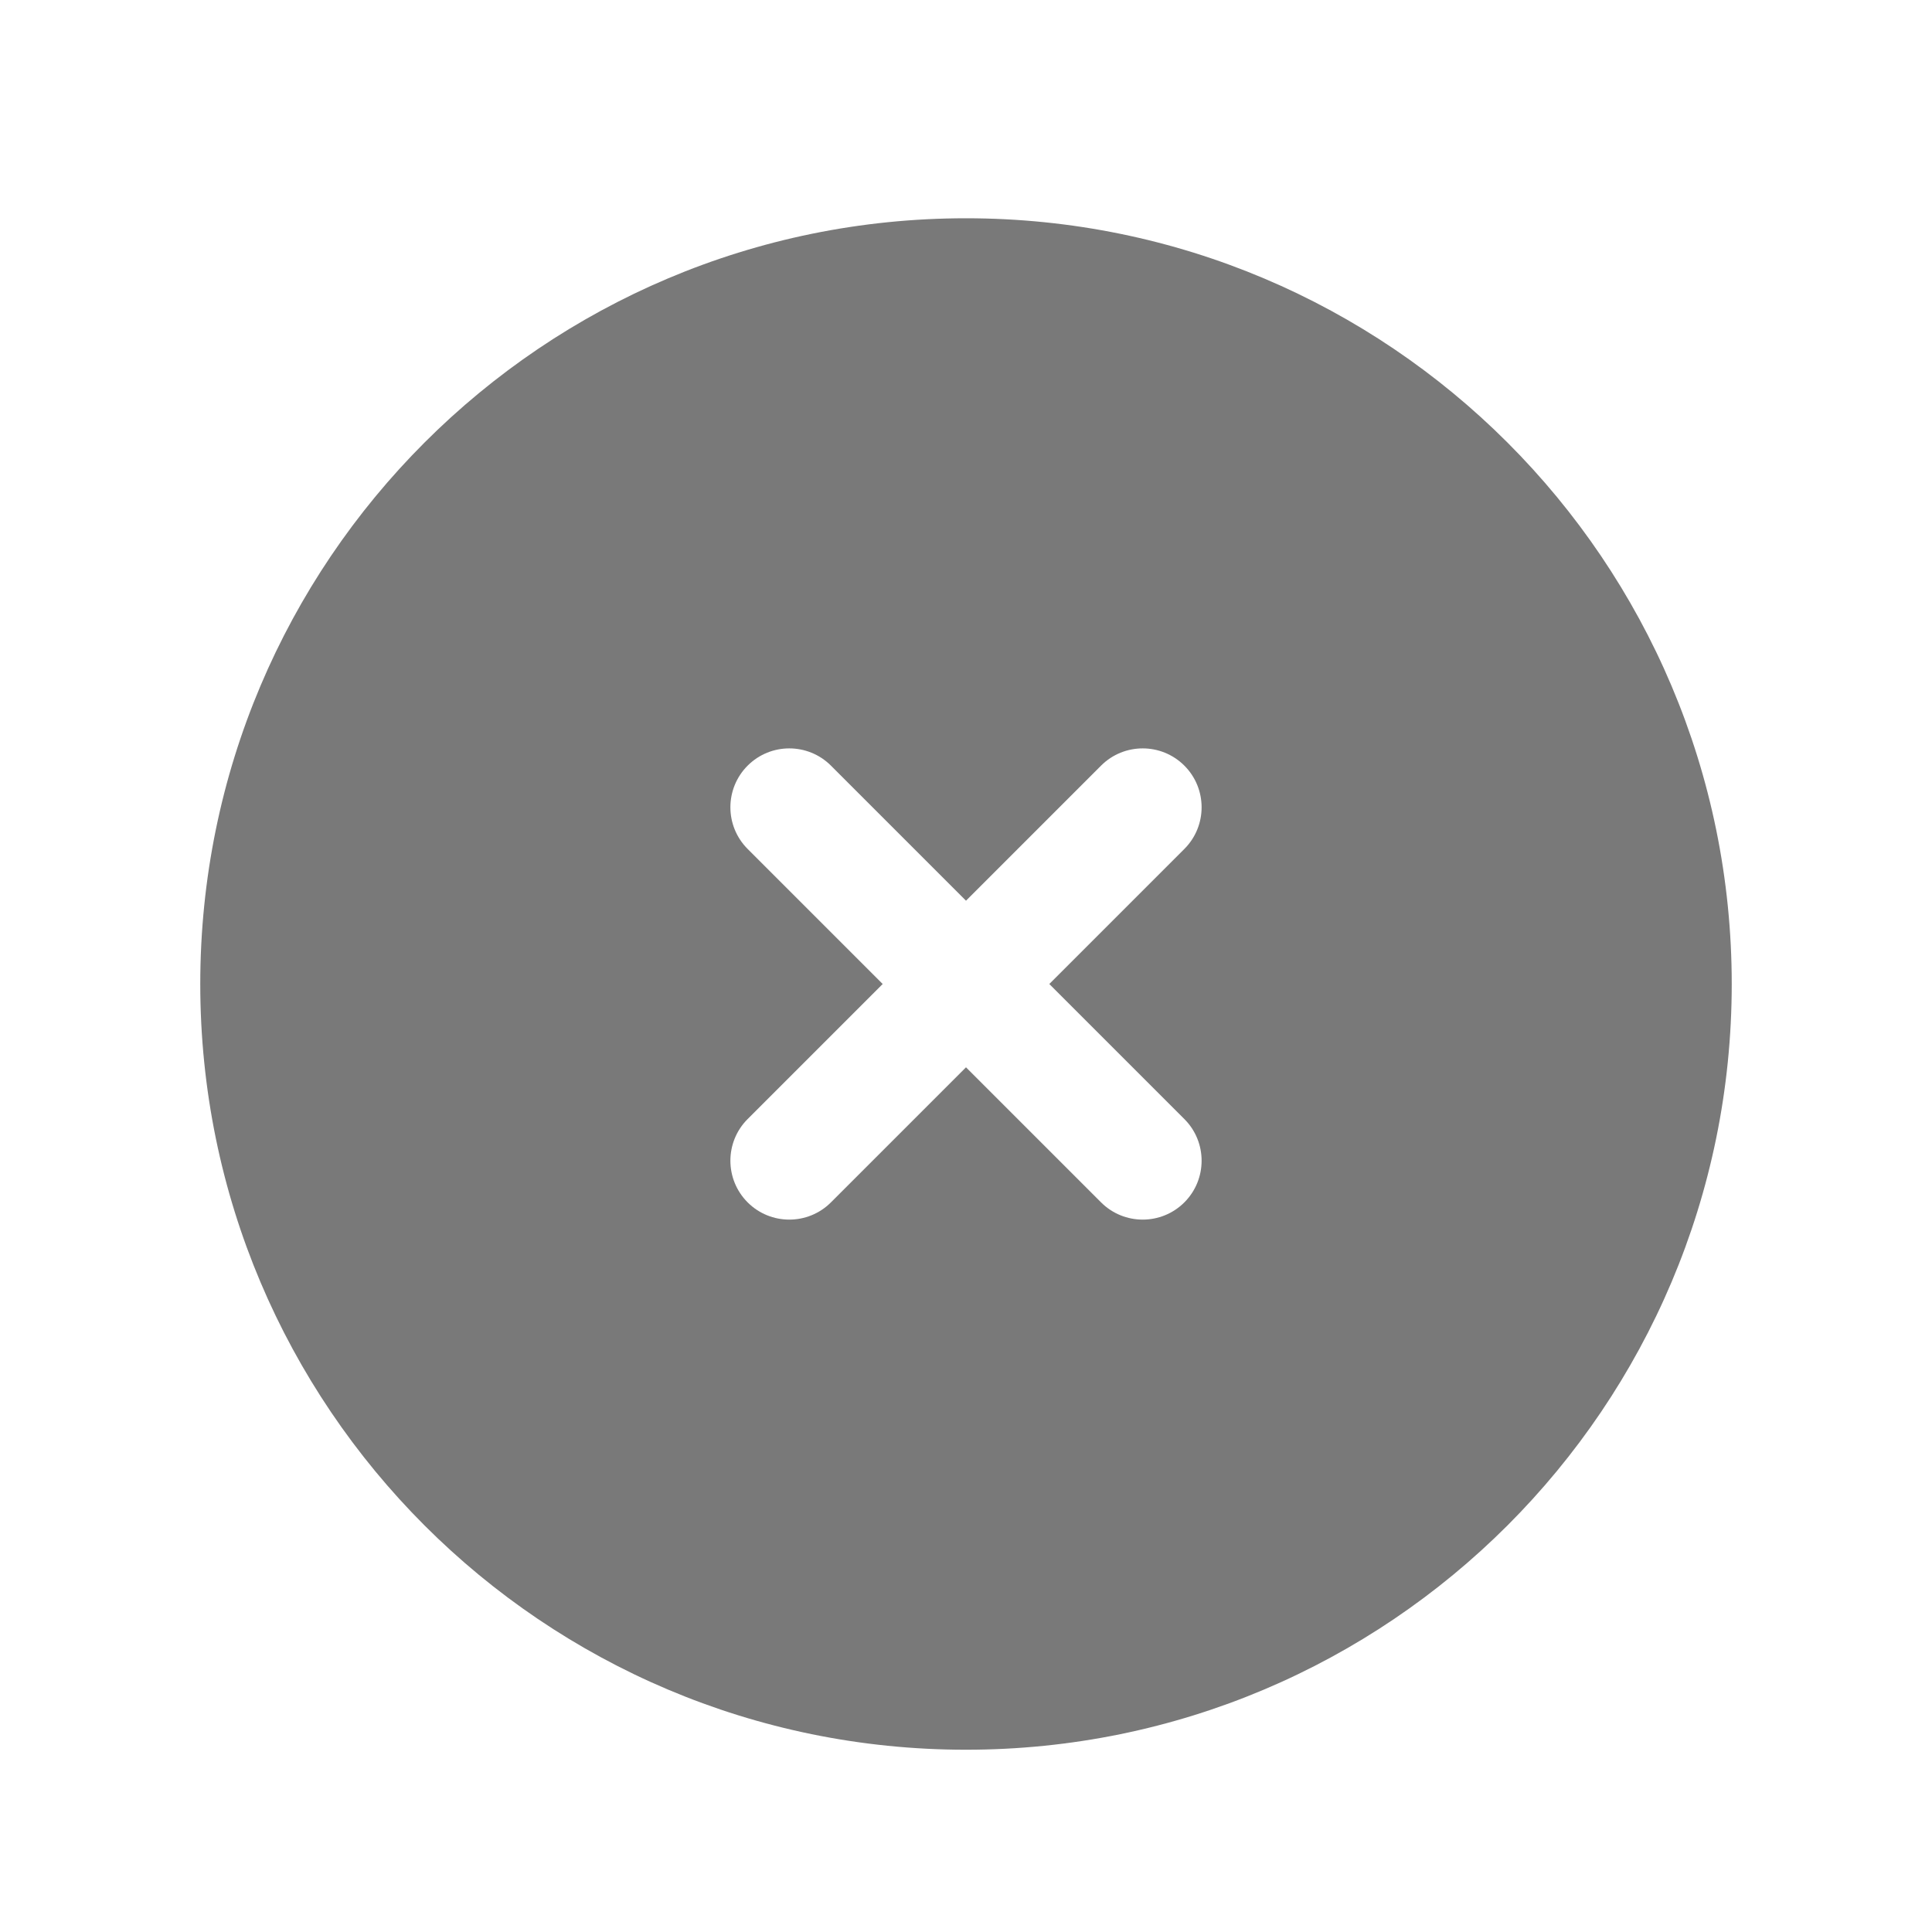 <svg width="41" height="41" viewBox="0 0 41 41" fill="none" xmlns="http://www.w3.org/2000/svg">
<path fill-rule="evenodd" clip-rule="evenodd" d="M20.5 4.632C11.525 4.632 4.25 11.907 4.25 20.882C4.25 29.857 11.525 37.132 20.5 37.132C29.475 37.132 36.75 29.857 36.75 20.882C36.75 11.907 29.475 4.632 20.5 4.632ZM17.634 16.248C17.146 15.76 16.354 15.76 15.866 16.248C15.378 16.736 15.378 17.528 15.866 18.016L18.732 20.882L15.866 23.748C15.378 24.236 15.378 25.028 15.866 25.516C16.354 26.004 17.146 26.004 17.634 25.516L20.5 22.65L23.366 25.516C23.854 26.004 24.646 26.004 25.134 25.516C25.622 25.028 25.622 24.236 25.134 23.748L22.268 20.882L25.134 18.016C25.622 17.528 25.622 16.736 25.134 16.248C24.646 15.76 23.854 15.76 23.366 16.248L20.5 19.114L17.634 16.248Z" fill="#797979"/>
</svg>
